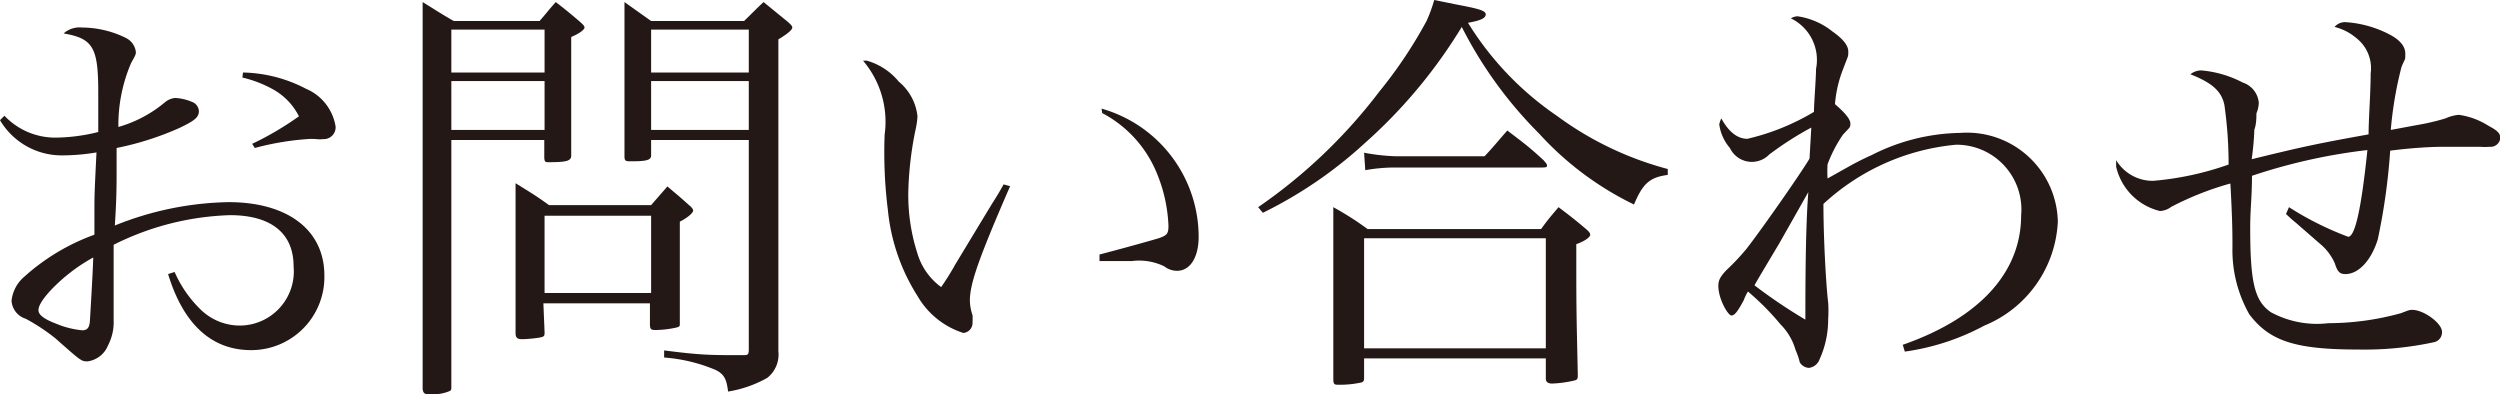 <svg xmlns="http://www.w3.org/2000/svg" viewBox="0 0 84.47 13.32"><defs><style>.cls-1{fill:#231815;}</style></defs><g id="レイヤー_2" data-name="レイヤー 2"><g id="レイヤー_1-2" data-name="レイヤー 1"><path class="cls-1" d="M.15,3.91a2.36,2.36,0,0,0,1.72.74,6.1,6.1,0,0,0,1.45-.19c0-.42,0-1.07,0-1.33,0-1.52-.17-1.83-1.17-2a.81.81,0,0,1,.62-.2,3.39,3.39,0,0,1,1.5.36.61.61,0,0,1,.32.46c0,.09,0,.09-.16.38A5.3,5.3,0,0,0,4,4.29a4.27,4.27,0,0,0,1.58-.84.63.63,0,0,1,.34-.14,1.65,1.65,0,0,1,.56.13.35.35,0,0,1,.24.31c0,.21-.13.32-.65.57A10,10,0,0,1,3.94,5c0,.2,0,.2,0,.72s0,1-.06,1.9a10.7,10.7,0,0,1,3.84-.79c2,0,3.24.94,3.24,2.48a2.47,2.47,0,0,1-2.48,2.52c-1.34,0-2.29-.89-2.8-2.57l.22-.07a4,4,0,0,0,.87,1.26A1.9,1.9,0,0,0,8.1,11a1.83,1.83,0,0,0,1.82-2c0-1.12-.76-1.73-2.15-1.73a9.38,9.38,0,0,0-3.93,1c0,1.54,0,1.54,0,2,0,.27,0,.43,0,.55a1.7,1.7,0,0,1-.19.85.87.87,0,0,1-.69.54c-.21,0-.21,0-1.09-.78a6.7,6.7,0,0,0-1-.66.68.68,0,0,1-.48-.61,1.24,1.24,0,0,1,.43-.81A7.19,7.19,0,0,1,3.19,7.93c0-.2,0-.42,0-.7,0-.65,0-.65.07-2.08a7,7,0,0,1-1.13.1A2.42,2.42,0,0,1,0,4.06ZM1.74,9.78c-.29.31-.44.54-.44.7s.19.3.58.45a3,3,0,0,0,.9.23c.18,0,.25-.1.26-.36.08-1.31.11-2,.11-2.1A5.9,5.9,0,0,0,1.74,9.78ZM8.21,2.45A4.78,4.78,0,0,1,10.34,3a1.67,1.67,0,0,1,1,1.28.4.4,0,0,1-.43.42.8.8,0,0,1-.22,0,1.82,1.82,0,0,0-.31,0A9.34,9.34,0,0,0,8.61,5l-.09-.14a10.41,10.41,0,0,0,1.58-.93A2.14,2.14,0,0,0,9.19,3a4,4,0,0,0-1-.38Z"/><path class="cls-1" d="M15.25,4.73v8.32c0,.1,0,.13-.05.16a1.41,1.41,0,0,1-.64.11c-.2,0-.26,0-.28-.19,0-1.23,0-3,0-7.17,0-3.84,0-5.15,0-5.89.47.29.6.38,1.05.64h2.9c.24-.27.31-.38.55-.64.36.28.47.37.82.67.1.09.15.14.15.19s-.1.17-.45.32V2.58c0,1,0,1,0,2.68,0,.18-.17.22-.75.22-.12,0-.15,0-.16-.15v-.6ZM18.4,1H15.25V2.45H18.4Zm0,1.74H15.25V4.39H18.4Zm0,8.48c0,.12,0,.15-.14.18s-.46.06-.62.06-.21-.05-.22-.18c0-1.1,0-1.65,0-3s0-1.48,0-2.09c.51.32.66.4,1.13.74H22l.55-.63c.32.27.42.35.73.63.1.08.14.14.14.19s-.12.2-.45.37c0,2.29,0,2.29,0,3.44,0,.09,0,.11-.13.14a3.38,3.38,0,0,1-.66.08c-.16,0-.22,0-.22-.19v-.71h-3.6Zm0-1.32H22V7.29h-3.6ZM22,4.73v.52c0,.16-.15.2-.68.2-.16,0-.22,0-.22-.16,0-1.38,0-1.38,0-3.83,0-.62,0-.85,0-1.39l.9.64h3.14c.24-.23.45-.45.66-.64l.82.67c.1.09.15.14.15.19s-.07.16-.47.4v8.88c0,.84,0,.86,0,1.66a1,1,0,0,1-.38.9,4,4,0,0,1-1.32.46c-.05-.43-.14-.59-.42-.73a5.5,5.5,0,0,0-1.74-.42v-.24C23.69,12,24,12,25.08,12c.19,0,.22,0,.22-.21V4.73ZM25.3,1H22V2.45H25.3Zm0,1.74H22V4.39H25.3Z"/><path class="cls-1" d="M34.13,6.29c-1.06,2.44-1.36,3.29-1.36,3.87a1.62,1.62,0,0,0,.09.49,1.94,1.94,0,0,1,0,.24.34.34,0,0,1-.31.36A2.75,2.75,0,0,1,31,10a6.62,6.62,0,0,1-1-2.9,15.65,15.65,0,0,1-.11-2.55,3.18,3.18,0,0,0-.73-2.5h.13a2.16,2.16,0,0,1,1.08.71A1.76,1.76,0,0,1,31,3.93a2.63,2.63,0,0,1-.05.38,11.56,11.56,0,0,0-.26,2.16A6.43,6.43,0,0,0,31,8.57,2.17,2.17,0,0,0,31.8,9.7a8.93,8.93,0,0,0,.48-.77l1.21-2c.24-.38.24-.38.42-.7Zm3.09-2.62A4.51,4.51,0,0,1,40.5,8c0,.7-.29,1.15-.73,1.15A.7.7,0,0,1,39.34,9a1.94,1.94,0,0,0-1.09-.18c-.33,0-.61,0-1.1,0l0-.22c1.18-.31,1.83-.5,2-.55.29-.1.33-.16.33-.43a5.17,5.17,0,0,0-.45-1.9,4,4,0,0,0-1.79-1.9Z"/><path class="cls-1" d="M42.51,7A17.78,17.78,0,0,0,46.6,3.1,15.2,15.2,0,0,0,48.2.71,5,5,0,0,0,48.46,0l.74.15c.79.15,1,.21,1,.34S50,.7,49.6.77a10.42,10.42,0,0,0,3,3.14,11.07,11.07,0,0,0,3.75,1.8l0,.2c-.6.08-.84.28-1.14,1A10.55,10.55,0,0,1,52,4.51,14.13,14.13,0,0,1,49.39.91a17.14,17.14,0,0,1-3.28,3.93,14.58,14.58,0,0,1-3.44,2.35Zm3.58,5.71c0,.13,0,.18-.08.21a3.38,3.38,0,0,1-.76.08c-.16,0-.2,0-.2-.2,0-2.26,0-3,0-3.56,0-1.15,0-1.69,0-2.24a10.54,10.54,0,0,1,1.16.74h5.86c.23-.32.32-.42.59-.74.41.31.54.41.93.74.12.1.14.15.14.2s-.13.19-.47.31c0,2.12,0,2.12.05,4.36v.06c0,.12,0,.16-.13.19a3.9,3.9,0,0,1-.74.1c-.14,0-.21-.06-.21-.17v-.68H46.09Zm0-7.55a6.83,6.83,0,0,0,1.07.12h3c.34-.36.44-.5.77-.87.52.4.7.52,1.22,1,.07.08.12.13.12.18s0,.07-.19.07h-5a5.73,5.73,0,0,0-.95.09Zm0,6.61h6.14V8.05H46.09Z"/><path class="cls-1" d="M64.29,11.65c2.61-.91,4-2.46,4-4.37a2.19,2.19,0,0,0-2.2-2.39,7.62,7.62,0,0,0-4.48,2c0,1.17.09,2.77.16,3.33a4.07,4.07,0,0,1,0,.57,3.23,3.23,0,0,1-.29,1.35.44.44,0,0,1-.36.29.38.38,0,0,1-.31-.19,2.23,2.23,0,0,0-.14-.41,2,2,0,0,0-.51-.87,8.88,8.88,0,0,0-1.1-1.11,1.45,1.45,0,0,0-.14.29c-.21.39-.31.52-.42.52s-.44-.55-.44-1c0-.19.06-.31.28-.54A7.68,7.68,0,0,0,59,8.42c.42-.53,1.78-2.46,2.14-3.06l.06-1.05a11.14,11.14,0,0,0-1.42.91A.82.82,0,0,1,58.45,5a1.53,1.53,0,0,1-.36-.8A.93.93,0,0,1,58.16,4c.25.46.55.69.88.69a7.82,7.82,0,0,0,2.25-.91c0-.28.07-1.13.07-1.45A1.56,1.56,0,0,0,60.51.62a.49.49,0,0,1,.22-.07,2.44,2.44,0,0,1,1.18.51c.37.26.54.48.54.68s0,.12-.17.58A4.14,4.14,0,0,0,62,3.52c.34.29.52.51.52.65s0,.11-.25.38a4.63,4.63,0,0,0-.52,1,3.58,3.58,0,0,0,0,.48c.84-.47,1-.57,1.49-.79a6.82,6.82,0,0,1,3-.75,3.07,3.07,0,0,1,3.29,3A4,4,0,0,1,67.05,11a8,8,0,0,1-2.69.88ZM60.12,8.22c-.71,1.19-.71,1.19-.84,1.42A17.64,17.64,0,0,0,61,10.8c0-.93,0-3.09.1-4.31Z"/><path class="cls-1" d="M77.34,7a10.51,10.51,0,0,0,2,1c.24,0,.45-1,.65-2.93a19.13,19.13,0,0,0-3.9.87c0,.71-.06,1.14-.06,1.75,0,1.87.15,2.48.7,2.86a3.27,3.27,0,0,0,1.94.37,9.25,9.25,0,0,0,2.46-.34c.28-.11.29-.11.38-.11.38,0,1,.45,1,.74a.34.34,0,0,1-.26.35,11.07,11.07,0,0,1-2.57.25c-2.14,0-3-.29-3.68-1.19a4.39,4.39,0,0,1-.57-2.26c0-.44,0-.92-.07-2.16a10.25,10.25,0,0,0-2,.79.68.68,0,0,1-.38.14,2,2,0,0,1-1.48-1.5c0-.06,0-.13,0-.22a1.44,1.44,0,0,0,1.25.7,10.21,10.21,0,0,0,2.55-.55,14.17,14.17,0,0,0-.14-2c-.09-.47-.41-.76-1.15-1.05a.57.57,0,0,1,.38-.13,3.7,3.7,0,0,1,1.39.41.79.79,0,0,1,.54.68,1,1,0,0,1-.08.36c0,.12,0,.37-.07.55a9.25,9.25,0,0,1-.09,1c1.79-.44,2.29-.54,3.95-.84,0-.53.07-1.4.07-2.06a1.29,1.29,0,0,0-.48-1.19,1.8,1.8,0,0,0-.74-.38.46.46,0,0,1,.39-.16,3.72,3.72,0,0,1,1.42.39c.38.19.58.41.58.67s0,.13-.13.46a12.7,12.7,0,0,0-.36,2.12l.86-.16A7.81,7.81,0,0,0,82.63,4a1.36,1.36,0,0,1,.45-.12,2.5,2.5,0,0,1,1,.37c.32.17.4.26.4.42a.33.33,0,0,1-.36.29,2.07,2.07,0,0,1-.32,0l-1.2,0c-.19,0-.8,0-1.84.13a21.16,21.16,0,0,1-.42,3c-.22.71-.65,1.17-1.09,1.17-.19,0-.27-.07-.36-.36a1.8,1.8,0,0,0-.51-.67l-.7-.61c-.18-.16-.2-.16-.44-.39Z"/></g></g></svg>